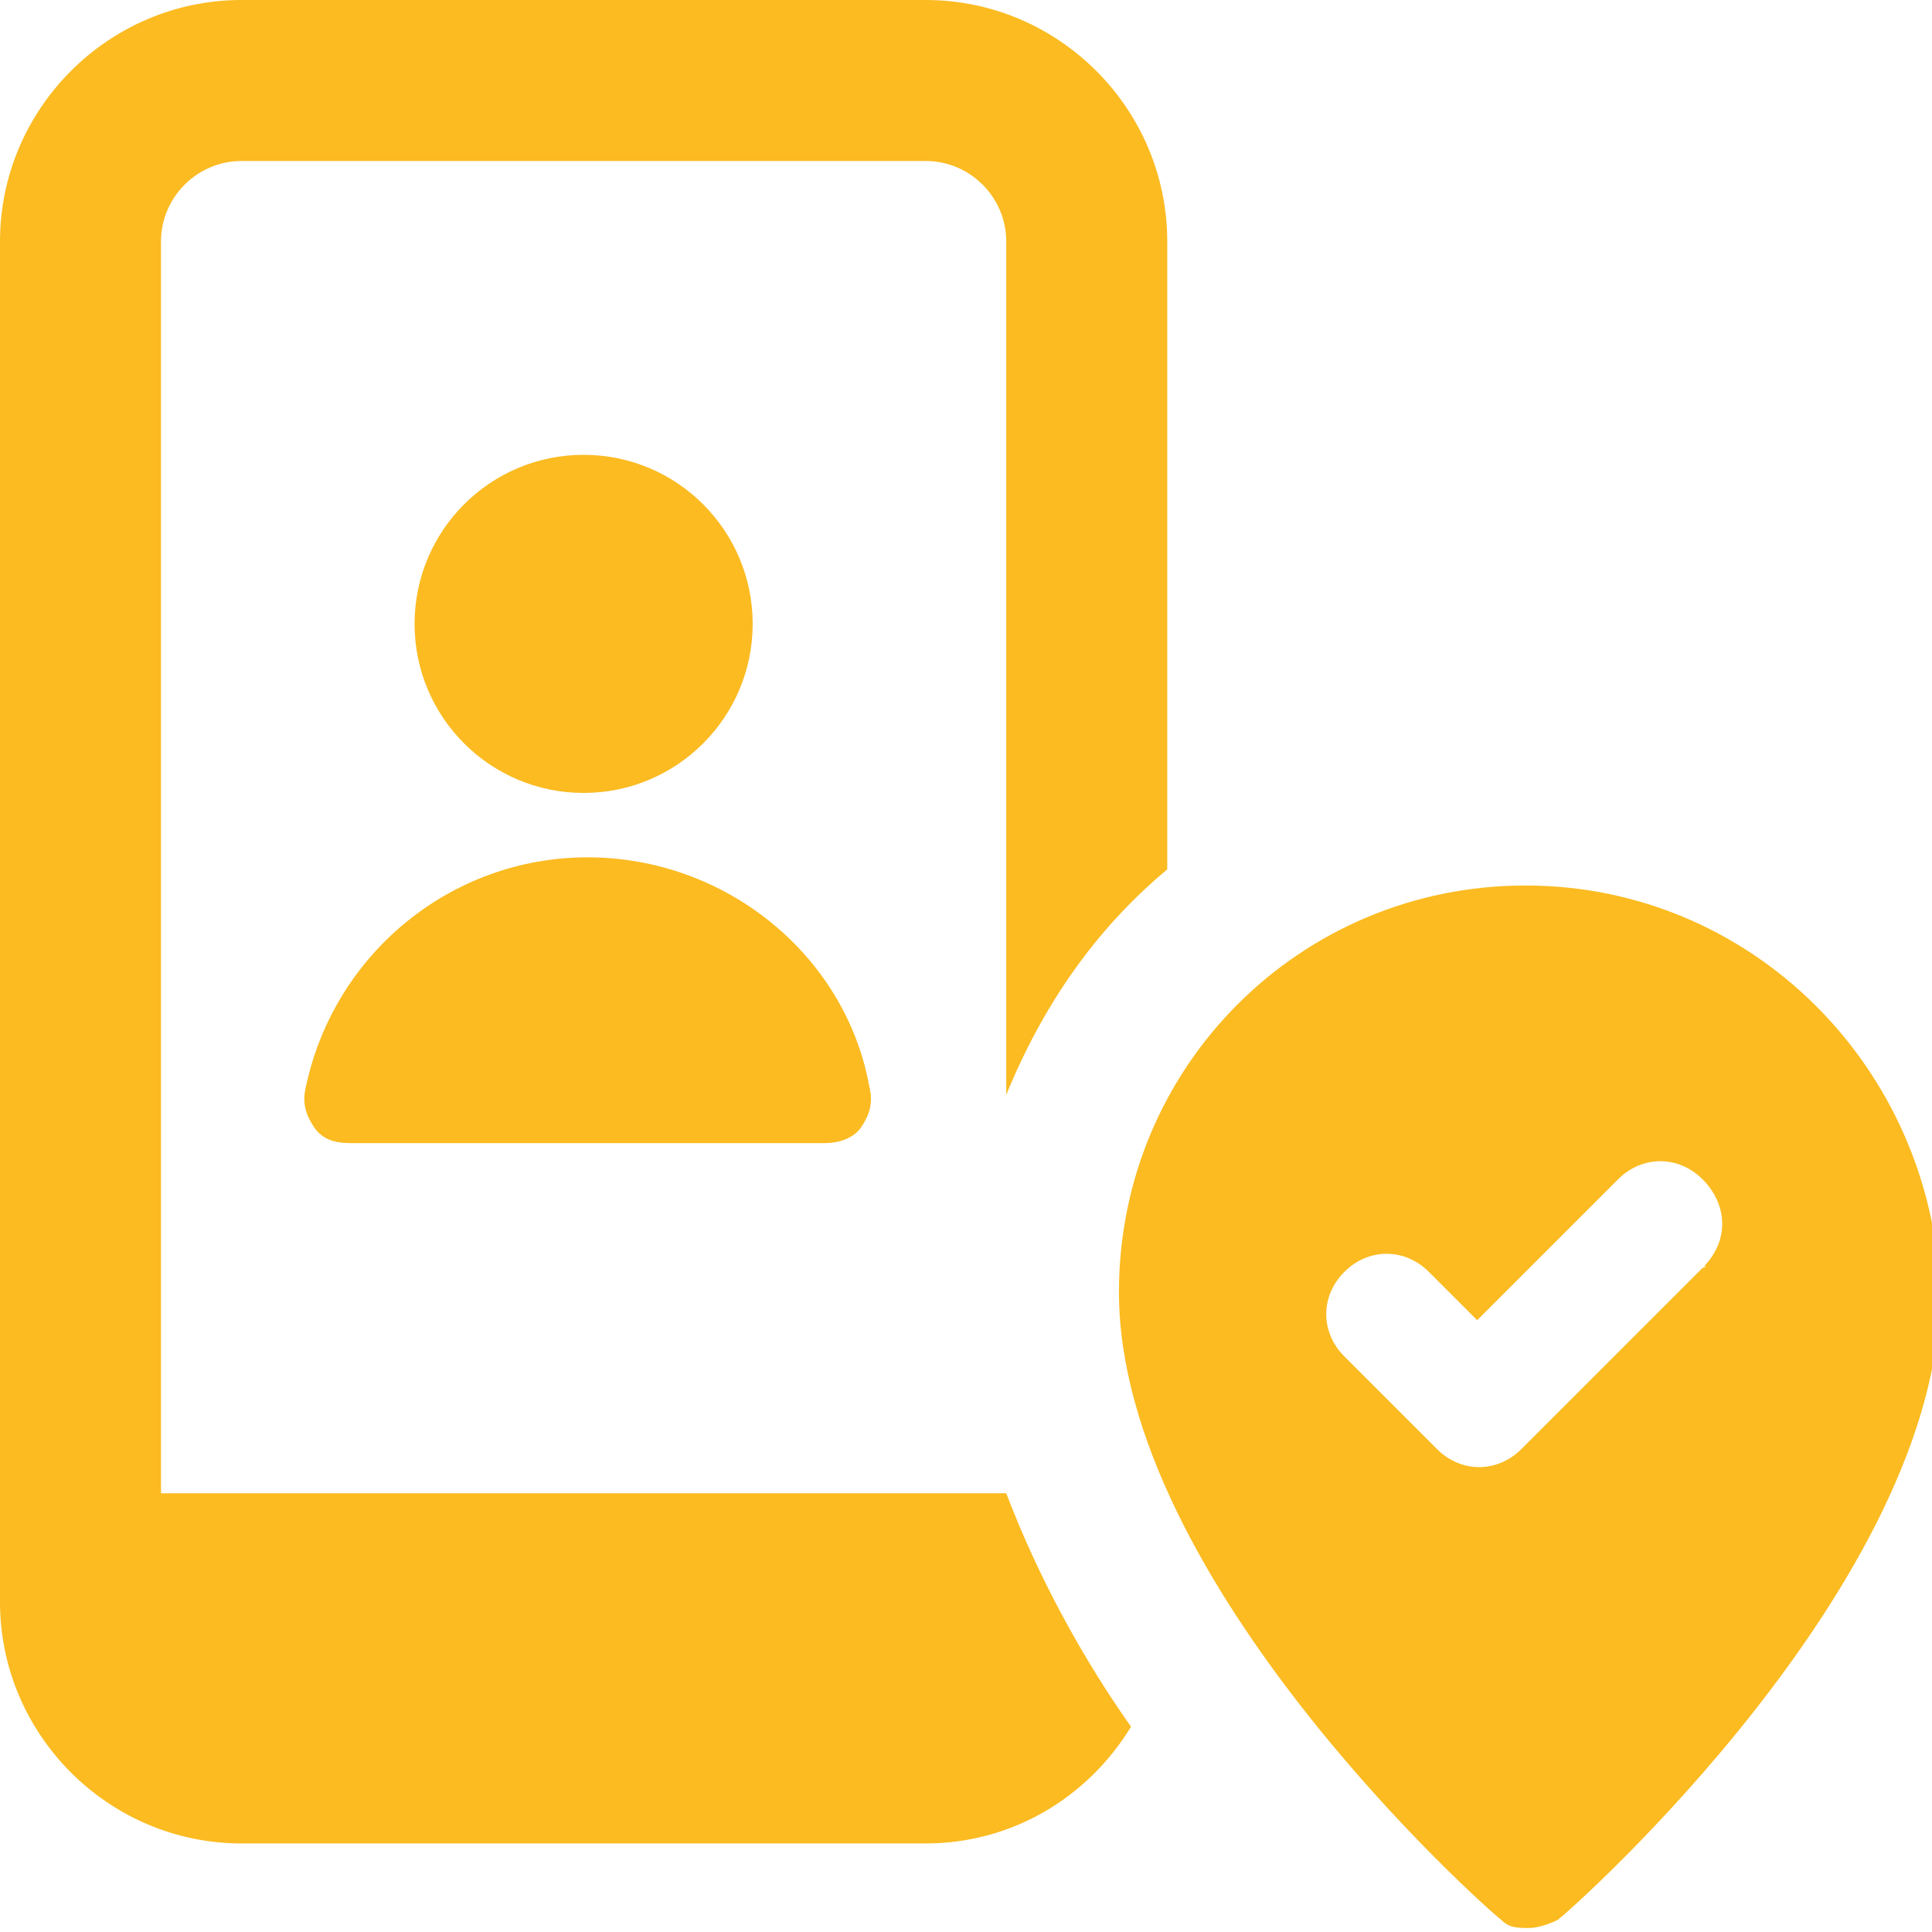 <?xml version="1.0" encoding="utf-8"?>
<!-- Generator: Adobe Illustrator 27.3.1, SVG Export Plug-In . SVG Version: 6.00 Build 0)  -->
<svg version="1.1" id="Ebene_1" xmlns="http://www.w3.org/2000/svg" xmlns:xlink="http://www.w3.org/1999/xlink" x="0px" y="0px"
	 viewBox="0 0 48 48" style="enable-background:new 0 0 48 48;" xml:space="preserve">
<style type="text/css">
	.st0{fill:#FBBB21;}
</style>
<g>
	<path class="st0" d="M8.7,28.4c-0.4,0-0.7-0.1-0.9-0.4c-0.2-0.3-0.3-0.6-0.2-1c0.7-3.3,3.6-5.7,7-5.7l0,0c3.4,0,6.4,2.4,7,5.7
		c0.1,0.4,0,0.7-0.2,1c-0.2,0.3-0.6,0.4-0.9,0.4L8.7,28.4z"/>
	<circle class="st0" cx="14.5" cy="15.5" r="4.2"/>
	<path class="st0" d="M25,37.1H4V6c0-1.1,0.9-2,2-2h17c1.1,0,2,0.9,2,2v21.2c0.9-2.2,2.2-4.1,4-5.6V6c0-3.3-2.7-6-6-6H6
		C2.7,0,0,2.7,0,6v33.8c0,3.3,2.7,6,6,6h17c2.1,0,4-1.1,5.1-2.9C26.9,41.2,25.8,39.2,25,37.1z"/>
	<path class="st0" d="M37.9,22c-5.6,0-10.1,4.5-10.1,10.1c0,7.2,9.1,15.3,9.5,15.6c0.2,0.2,0.4,0.2,0.7,0.2c0.2,0,0.5-0.1,0.7-0.2
		c0.4-0.3,9.5-8.4,9.5-15.6C48,26.5,43.5,22,37.9,22z M42.3,31.5L37.8,36c-0.6,0.6-1.5,0.6-2.1,0l-2.3-2.3c-0.6-0.6-0.6-1.5,0-2.1
		c0.6-0.6,1.5-0.6,2.1,0c0,0,0,0,0,0l1.2,1.2l3.5-3.5c0.6-0.6,1.5-0.6,2.1,0C42.9,29.9,43,30.8,42.3,31.5
		C42.4,31.4,42.4,31.5,42.3,31.5z"/>
</g>
</svg>
